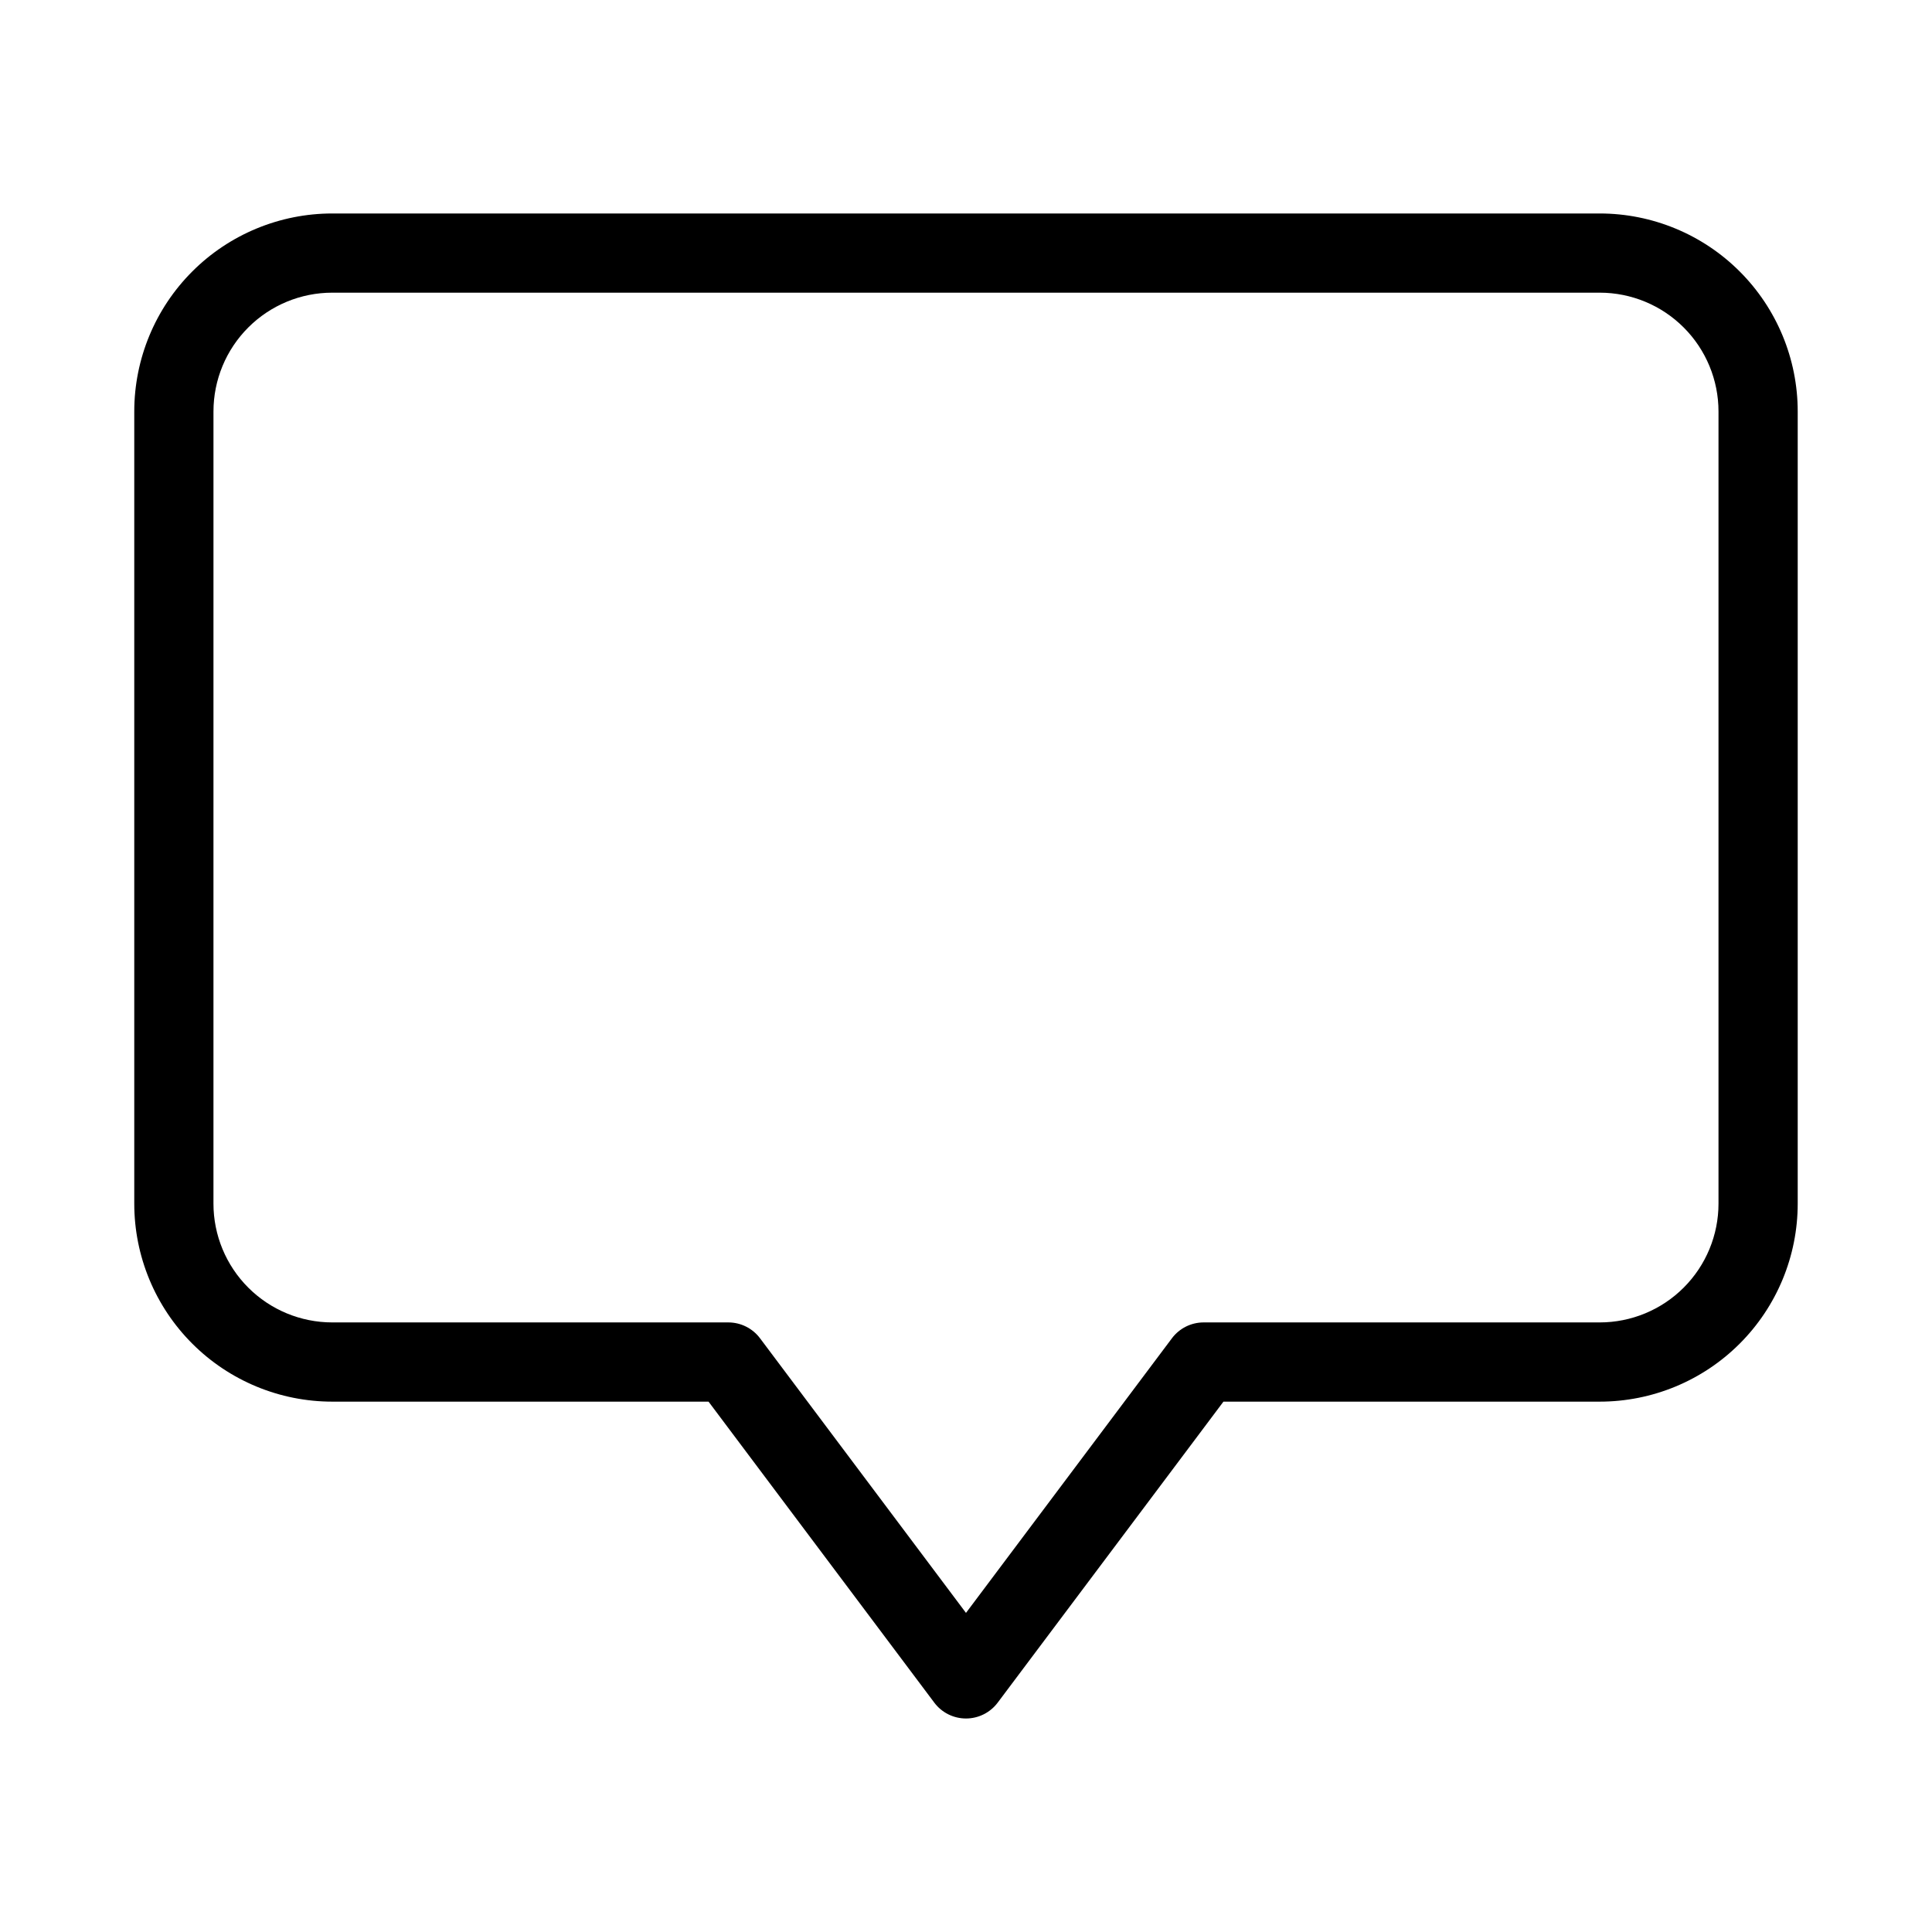 <?xml version="1.0" encoding="UTF-8"?>
<!-- Uploaded to: SVG Repo, www.svgrepo.com, Generator: SVG Repo Mixer Tools -->
<svg fill="#000000" width="800px" height="800px" version="1.1" viewBox="144 144 512 512" xmlns="http://www.w3.org/2000/svg">
 <path d="m232.06 515.45h99.711l59.828 79.77v0.004c1.98 2.641 5.094 4.195 8.398 4.195 3.301 0 6.414-1.555 8.395-4.195l59.828-79.77 99.711-0.004c13.922 0 27.27-5.527 37.109-15.371 9.844-9.84 15.371-23.188 15.371-37.105v-209.92c0-13.918-5.527-27.27-15.371-37.109-9.84-9.844-23.188-15.371-37.109-15.371h-335.87c-13.918 0-27.27 5.527-37.109 15.371-9.844 9.84-15.371 23.191-15.371 37.109v209.92c0 13.918 5.527 27.266 15.371 37.105 9.84 9.844 23.191 15.371 37.109 15.371zm-31.488-262.4c0-8.352 3.316-16.359 9.223-22.266s13.914-9.223 22.266-9.223h335.87c8.352 0 16.363 3.316 22.266 9.223 5.906 5.906 9.223 13.914 9.223 22.266v209.92c0 8.348-3.316 16.359-9.223 22.262-5.902 5.906-13.914 9.223-22.266 9.223h-104.96c-3.305 0-6.418 1.559-8.398 4.199l-54.578 72.781-54.582-72.781c-1.98-2.641-5.094-4.199-8.395-4.199h-104.96c-8.352 0-16.359-3.316-22.266-9.223-5.906-5.902-9.223-13.914-9.223-22.262z"/>
</svg>